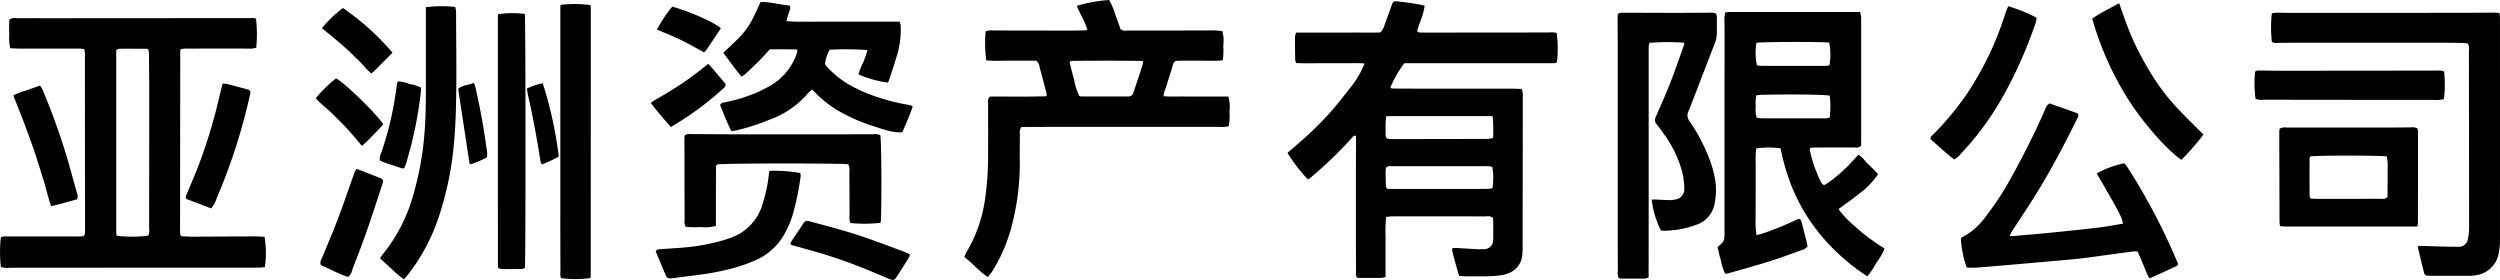 <svg xmlns="http://www.w3.org/2000/svg" width="434.65" height="48.675" viewBox="0 0 434.65 48.675">
  <g id="Group_2628" data-name="Group 2628" transform="translate(0 -214.325)">
    <g id="Group_2629" data-name="Group 2629">
      <path id="Path_76" data-name="Path 76" d="M606.347,585.156h4.982c1.606,0,3.213,0,4.819-.007,1.641-.007,3.282.026,4.848-.018a2.965,2.965,0,0,0,.74-1.336c.454-1.2.874-2.414,1.318-3.618.144-.392.33-.519.733-.461a43.369,43.369,0,0,1,4.9.742,8.314,8.314,0,0,1-.6,2.309c-.178.731-.55,1.409-.685,2.091.2.336.457.279.683.284.6.013,1.2.012,1.807.011q10.24-.009,20.482-.019a3.533,3.533,0,0,1,1.276.085,20.2,20.2,0,0,1,.056,5.045c-.253.275-.592.21-.9.211-1.486.008-2.972,0-4.458,0H625.177a17.452,17.452,0,0,0-2.458,4.3,1.958,1.958,0,0,0,.436.106q3.072.019,6.143.021,7.229,0,14.458,0c.6,0,1.194.035,1.842.055.062.283.126.5.154.729a4.852,4.852,0,0,1,.009.6q-.014,13.123-.032,26.246a12.5,12.5,0,0,1-.062,1.322,3.682,3.682,0,0,1-2.445,3.158,4.97,4.97,0,0,1-1.277.332,21.844,21.844,0,0,1-2.279.178c-1.325.027-2.651.01-3.976,0-.314,0-.627-.049-1.008-.08-.429-1.494-.863-2.948-1.205-4.429-.023-.1.043-.22.081-.4.283,0,.556-.013.827,0,1.163.064,2.325.143,3.487.2a8.1,8.1,0,0,0,1.2-.014,1.519,1.519,0,0,0,1.528-1.544,10.42,10.42,0,0,0,.021-1.083c0-.956.026-1.913-.044-2.812a1.571,1.571,0,0,0-1.224-.251q-6.145-.012-12.289-.01c-1.365,0-2.731,0-4.1.008-.31,0-.619.062-.964.1a25.983,25.983,0,0,0-.1,3.527c-.017,1.124-.009,2.248-.01,3.371,0,1.162,0,2.325,0,3.538a3.662,3.662,0,0,1-.713.158c-1.4.014-2.806.007-4.163.007-.379-.386-.251-.809-.252-1.193q-.021-5.839-.019-11.678,0-5.176.017-10.354c0-.48,0-.961,0-1.412-.336-.246-.472.012-.62.181a72.7,72.7,0,0,1-7.269,7.021,4.347,4.347,0,0,1-.466.315,27.375,27.375,0,0,1-3.555-4.628c1.279-1.117,2.609-2.208,3.856-3.387s2.469-2.415,3.615-3.7,2.215-2.648,3.263-4.018a15.862,15.862,0,0,0,2.672-4.434c-1.324-.09-2.636-.034-3.946-.042s-2.651,0-3.976,0-2.641.056-4-.035a3.18,3.18,0,0,1-.144-.614c-.023-1.324-.038-2.648-.033-3.972a3.029,3.029,0,0,1,.185-.7m15.663,14.527a14.983,14.983,0,0,0-.1,2.312c-.023,1.716-.077,1.664,1.624,1.667,3.692,0,7.383-.009,11.075-.016,1.725,0,3.451,0,5.176-.022a4.455,4.455,0,0,0,.815-.165,25.558,25.558,0,0,0-.085-3.788c-6.163.016-12.281-.016-18.5.013m18.446,8.827a2.721,2.721,0,0,0-.54-.127c-.481-.02-.963-.009-1.445-.009q-7.771,0-15.541.007a1.1,1.1,0,0,0-.97.268c-.016.243-.057.557-.054.871q.012,1.2.062,2.4c0,.107.1.209.2.389.446.008.923.025,1.4.026q5.843,0,11.686,0c1.486,0,2.972,0,4.457-.018a4.975,4.975,0,0,0,.772-.123,11.149,11.149,0,0,0-.026-3.684" transform="translate(-381.007 -365.162)"/>
      <path id="Path_77" data-name="Path 77" d="M31.458,625.507a31.643,31.643,0,0,0,3.62.074c1.245.006,2.49-.009,3.735-.012,1.2,0,2.41-.021,3.614,0a33.459,33.459,0,0,1,3.571.051,17.745,17.745,0,0,1,.063,5.241,5.366,5.366,0,0,1-.775.114c-1.847.011-3.694.007-5.541.007q-18.973.009-37.947.013a3.791,3.791,0,0,1-1.642-.138,21.9,21.9,0,0,1,0-5.169,2.848,2.848,0,0,1,1.276-.129q6.023,0,12.046,0c.357,0,.714-.03,1-.043.372-.294.3-.635.3-.946.006-1.725,0-3.451,0-5.176q-.008-12.4-.02-24.8a5.252,5.252,0,0,0-.105-1.6,5.2,5.2,0,0,0-.7-.092c-3.413,0-6.826,0-10.239,0-.638,0-1.275-.044-1.93-.068a8.025,8.025,0,0,1-.162-2.55,15.084,15.084,0,0,1,.022-2.457,1.79,1.79,0,0,1,1.232-.216c1.767-.005,3.534.011,5.3.01q17.648-.012,35.3-.024c.351,0,.725-.107,1.041.143a24.636,24.636,0,0,1,.036,4.987,3.522,3.522,0,0,1-.742.173c-.722.017-1.446-.015-2.168-.015q-4.638,0-9.276.012c-.311,0-.621.051-.852.071a1.544,1.544,0,0,0-.144.172.262.262,0,0,0-.033.115q-.019,15.649-.034,31.3c0,.2.011.4.03.6a2.1,2.1,0,0,0,.128.354m-11.149-.075a21.454,21.454,0,0,0,5.469-.021,2.324,2.324,0,0,0,.145-1.288q.016-11.913.018-23.826c0-2.206-.024-4.412-.047-6.618a3.888,3.888,0,0,0-.1-.631c-.15-.065-.222-.123-.294-.123-1.565-.009-3.129-.018-4.694-.008a2.2,2.2,0,0,0-.6.205q0,15.929,0,31.791a3.138,3.138,0,0,0,.1.518" transform="translate(0 -370.123)"/>
      <path id="Path_78" data-name="Path 78" d="M808.233,584.836a4.587,4.587,0,0,1,.6-.081c7.587,0,15.174,0,22.811,0a4.538,4.538,0,0,1,.186.726c.031.4.023.8.023,1.2q0,10.056,0,20.111c0,.437-.012.873-.017,1.228a1.311,1.311,0,0,1-1.11.288c-2.169.01-4.339,0-6.508.009-.4,0-.792.025-1.193.039-.05.167-.127.284-.107.381a22.889,22.889,0,0,0,1.775,5.226,1.583,1.583,0,0,0,.69.9,6.1,6.1,0,0,0,.565-.313,24.908,24.908,0,0,0,4.253-3.717c.379-.411.759-.821,1.167-1.262.774.42,1.155,1.161,1.741,1.682s1.132,1.131,1.683,1.688a13.751,13.751,0,0,1-3.148,3.307c-1.182.953-2.435,1.817-3.726,2.772a15.546,15.546,0,0,0,2.327,2.544c.891.808,1.8,1.6,2.76,2.328.921.7,1.908,1.32,2.913,2.007a11.418,11.418,0,0,1-1.434,2.477,14.769,14.769,0,0,1-1.557,2.34,36.087,36.087,0,0,1-5.5-4.373A33.43,33.43,0,0,1,823,621.118a32.141,32.141,0,0,1-3.273-6.15,39.288,39.288,0,0,1-1.891-6.515,15.648,15.648,0,0,0-4.228.02,17.118,17.118,0,0,0-.082,2.954c-.025,1-.008,2.007-.01,3.01s-.006,2.007-.007,3.011-.022,2.008,0,3.011a15.267,15.267,0,0,0,.134,3.058,5.484,5.484,0,0,0,.829-.162,57.312,57.312,0,0,0,6.135-2.479,3.123,3.123,0,0,1,.5-.165c.129.1.226.135.248.2a8.224,8.224,0,0,1,.286.917c.284,1.245.672,2.468.891,3.661a1.7,1.7,0,0,1-1.066.68c-1.851.663-3.693,1.354-5.569,1.94-2.412.754-4.853,1.417-7.282,2.115a2.234,2.234,0,0,1-.421.026,10.02,10.02,0,0,1-.745-2.352c-.247-.753-.389-1.54-.568-2.271,1.2-1.035,1.208-1.035,1.209-2.6q0-18.124.009-36.248a5.612,5.612,0,0,1,.131-1.938M826.392,599.3c-.972-.2-7.179-.267-12.071-.139a6.473,6.473,0,0,0-.714.1,6.95,6.95,0,0,0-.082,1.958,4.1,4.1,0,0,0,.171,1.917,6.918,6.918,0,0,0,.829.1q5.595.015,11.19.009a3.4,3.4,0,0,0,.659-.126,15.748,15.748,0,0,0,.018-3.82m-12.748-9.2a10.647,10.647,0,0,0,.076,3.92,5.853,5.853,0,0,0,.781.1q5.651.009,11.3,0a2.739,2.739,0,0,0,.536-.1,10.408,10.408,0,0,0-.047-3.942c-1.042-.162-11.465-.147-12.648.027" transform="translate(-508.268 -368.344)"/>
      <path id="Path_79" data-name="Path 79" d="M456.755,584.567a3.172,3.172,0,0,1,1.362-.143q6.386.006,12.773.023c.963,0,1.927-.02,2.891-.039.192,0,.383-.048.664-.086-.452-1.517-1.294-2.792-1.836-4.19a26.149,26.149,0,0,1,5.623-1.008,12.743,12.743,0,0,1,1.054,2.5c.322.863.623,1.734.93,2.592a1.561,1.561,0,0,0,1.162.222q6.929,0,13.857-.02a16.005,16.005,0,0,1,2.675.115,6.44,6.44,0,0,1,.162,2.491,14.7,14.7,0,0,1-.076,2.562,7.975,7.975,0,0,1-.865.1c-1.566,0-3.133-.014-4.7-.018-.683,0-1.366,0-2.048.018-.8.02-.872.08-1.1.823-.356,1.149-.7,2.3-1.063,3.451-.132.421-.3.829-.434,1.25a4.316,4.316,0,0,0-.09.648c1.294.091,2.536.032,3.775.044s2.49,0,3.736,0h3.744a6.152,6.152,0,0,1,.19,2.648,9.2,9.2,0,0,1-.114,2.508,3.645,3.645,0,0,1-1.452.124q-10.3,0-20.606,0-6.447,0-12.894.009c-.4,0-.79.019-1.121.027a1.8,1.8,0,0,0-.246,1.252c-.014,1.565-.029,3.131-.012,4.7a42.72,42.72,0,0,1-1.4,11.2A27.673,27.673,0,0,1,457.7,626.6a8.871,8.871,0,0,1-.56.689c-1.527-.991-2.635-2.383-4.077-3.466a4.113,4.113,0,0,1,.266-.694,24.735,24.735,0,0,0,3.366-9.706,52.253,52.253,0,0,0,.487-7.2c.02-3.05,0-6.1.009-9.152a1.422,1.422,0,0,1,.23-1.125c.76-.073,1.6-.032,2.432-.034s1.687.006,2.53.006c.8,0,1.607,0,2.41-.008.837-.01,1.674-.031,2.518-.047a1.388,1.388,0,0,0,.056-.423c-.393-1.514-.783-3.029-1.207-4.535a1.933,1.933,0,0,0-.616-1.233c-1.417,0-2.9.012-4.384,0-1.436-.014-2.877.086-4.293-.055a22.493,22.493,0,0,1-.114-5.05m27.371,5.153c-4.223-.065-8.308-.05-12.392-.015-.1,0-.2.1-.373.2.227,1.006.457,2.013.769,3a10.746,10.746,0,0,0,.9,2.9,1.437,1.437,0,0,0,.3.085c2.728,0,5.457,0,8.185.009a.914.914,0,0,0,.958-.732c.512-1.561,1.04-3.117,1.551-4.678a4.92,4.92,0,0,0,.1-.767" transform="translate(-285.392 -364.799)"/>
      <path id="Path_80" data-name="Path 80" d="M771.464,590.29a41.354,41.354,0,0,0-6.033.023c-.041.2-.1.428-.128.656a3.719,3.719,0,0,0,0,.481q0,12.584,0,25.168,0,6.741-.009,13.483c0,.317,0,.635,0,.99a2.181,2.181,0,0,1-.594.205c-1.445.017-2.89.013-4.335.009a1.086,1.086,0,0,1-.288-.116,2.4,2.4,0,0,1-.135-1.232q-.021-4.516-.02-9.031,0-14.691,0-29.382c0-1.926-.02-3.853-.026-5.779a2.981,2.981,0,0,1,.056-.431c.318-.357.7-.254,1.049-.254,3.012,0,6.025.02,9.038.021,1.928,0,3.856-.021,5.784-.028a2.319,2.319,0,0,1,1.235.172,4.844,4.844,0,0,1,.1.668c.009.923-.007,1.846,0,2.769a5.1,5.1,0,0,1-.42,1.869q-2.181,5.673-4.378,11.34a1.654,1.654,0,0,1-.09.223,1.616,1.616,0,0,0,.187,1.884,30.978,30.978,0,0,1,3.395,6.492,18.368,18.368,0,0,1,1.025,3.7,11.6,11.6,0,0,1-.052,3.716,4.78,4.78,0,0,1-3.2,4.028,16.809,16.809,0,0,1-5.774,1.051,2.432,2.432,0,0,1-.44-.075,16.406,16.406,0,0,1-1.586-5.342c.184-.005.37-.021.556-.014.841.034,1.682.084,2.523.106a3.9,3.9,0,0,0,.838-.084,1.826,1.826,0,0,0,1.749-2.062,13.43,13.43,0,0,0-.353-2.735,19.886,19.886,0,0,0-3.1-6.481c-.424-.633-.875-1.251-1.354-1.842a1.052,1.052,0,0,1-.164-1.214c.879-2.023,1.778-4.039,2.582-6.092.833-2.128,1.567-4.295,2.339-6.447a1.906,1.906,0,0,0,.035-.42" transform="translate(-478.664 -368.541)"/>
      <path id="Path_81" data-name="Path 81" d="M1092.494,625.644c.756-.035,1.55,0,2.345.027,1.524.047,3.05.088,4.574.094a1.582,1.582,0,0,0,1.716-1.365,8.5,8.5,0,0,0,.193-1.549c.034-.64.019-1.284.018-1.926q-.015-14.625-.037-29.25a1.93,1.93,0,0,0-.187-1.245,8.547,8.547,0,0,0-.875-.1q-1.626-.036-3.252-.038-13.01,0-26.019,0c-.923,0-1.847.029-2.77.022a1.878,1.878,0,0,1-1.153-.166,22.687,22.687,0,0,1-.007-4.972,5.4,5.4,0,0,1,.773-.107c.923,0,1.847.028,2.77.028q14.575,0,29.15-.008c2.008,0,4.015-.027,6.022-.033.27,0,.54.046.869.076.032.325.081.594.081.864q.007,19.319,0,38.639a11.318,11.318,0,0,1-.245,2.384,4.679,4.679,0,0,1-4.084,3.714,7.2,7.2,0,0,1-.96.08q-3.433.005-6.866-.008a4.683,4.683,0,0,1-.481-.025.572.572,0,0,1-.542-.41c-.38-1.511-.743-3.026-1.109-4.541-.007-.03.028-.07.078-.185" transform="translate(-672.06 -368.535)"/>
      <path id="Path_82" data-name="Path 82" d="M936.609,627.7l4.876,1.728c.256.4.06.636-.06.881-2.2,4.464-4.512,8.868-7.132,13.1-1.393,2.251-2.879,4.443-4.317,6.666a5.476,5.476,0,0,0-.3.643,2.4,2.4,0,0,0,.438.058c2.2-.192,4.4-.37,6.6-.59,2.8-.279,5.59-.567,8.379-.9,1.428-.17,2.844-.445,4.262-.672-.114-.869-.464-1.618-2.094-4.48-.811-1.424-1.639-2.84-2.457-4.254a16.1,16.1,0,0,1,4.781-1.771,5.832,5.832,0,0,1,.5.6,106.632,106.632,0,0,1,8.884,16.955c-.115.122-.2.277-.325.336-1.526.705-3.058,1.4-4.643,2.115a5.446,5.446,0,0,1-.383-.632c-.363-.848-.7-1.706-1.061-2.556-.2-.478-.422-.947-.662-1.484a6.454,6.454,0,0,0-.835,0c-2.705.362-5.409.74-8.114,1.1-.835.111-1.674.2-2.514.277q-4.856.437-9.713.859c-2.239.195-4.479.39-6.719.563-.6.046-1.2.007-1.793.007a17.777,17.777,0,0,1-1.021-5.038c.064-.073.124-.2.22-.242a11.453,11.453,0,0,0,3.971-3.435,52.187,52.187,0,0,0,4.9-7.568c2.011-3.655,3.877-7.384,5.552-11.208a1.792,1.792,0,0,1,.784-1.07" transform="translate(-580.265 -395.396)"/>
      <path id="Path_83" data-name="Path 83" d="M371.791,598.2c-.551,1.618-1.206,3.07-1.812,4.493-1.245.1-2.231-.1-5.781-1.309a30.026,30.026,0,0,1-5.261-2.368,19.815,19.815,0,0,1-4.619-3.745,4.209,4.209,0,0,0-.648.535,15.809,15.809,0,0,1-6.74,4.693,37.994,37.994,0,0,1-5.953,1.908,6.145,6.145,0,0,1-.739.07c-.754-1.5-1.335-3.021-1.942-4.5.177-.41.525-.418.825-.482a28.914,28.914,0,0,0,5.182-1.545,26.15,26.15,0,0,0,2.9-1.447,10.432,10.432,0,0,0,4.47-5.636,2.228,2.228,0,0,0,.04-.546c-1.6-.067-3.16-.041-4.771-.039-.58.627-1.158,1.291-1.778,1.913-.821.823-1.67,1.619-2.52,2.413a4.361,4.361,0,0,1-.644.41c-1.12-1.354-2.1-2.745-3.143-4.129.927-.888,1.811-1.7,2.652-2.548a13.155,13.155,0,0,0,2.236-2.975c.57-1.052,1.045-2.155,1.6-3.316,1.693-.031,3.351.485,4.991.609.278.329.133.593.064.86a12.856,12.856,0,0,0-.576,1.863,29.189,29.189,0,0,0,3.271.085c1.084.023,2.168.006,3.252.006l3.372,0h9.793a5.048,5.048,0,0,1,.184.729,15.694,15.694,0,0,1-.862,5.795c-.369,1.27-.8,2.521-1.216,3.779a1.467,1.467,0,0,1-.173.292,19.786,19.786,0,0,1-5.093-1.426,10.661,10.661,0,0,1,.829-2.085,17.959,17.959,0,0,0,.724-2.14,47.246,47.246,0,0,0-6.573-.062,7.438,7.438,0,0,0-.765,2.21c-.088.349.174.594.392.834a15.625,15.625,0,0,0,3.846,3.063,25.879,25.879,0,0,0,5.071,2.2,36.83,36.83,0,0,0,5.37,1.31,2.725,2.725,0,0,1,.539.24" transform="translate(-213.098 -365.38)"/>
      <path id="Path_84" data-name="Path 84" d="M1094.74,656.2c-7.757,0-15.419,0-23.081,0a7.345,7.345,0,0,1-.751-.081,3.881,3.881,0,0,1-.1-.606q-.03-7.881-.045-15.762a4.321,4.321,0,0,1,.068-.565,1.881,1.881,0,0,1,1.2-.19q8.248-.006,16.5,0c1.686,0,3.371-.022,5.057-.024a2.046,2.046,0,0,1,1.177.164,1.194,1.194,0,0,1,.11.338q0,8.061-.006,16.122a3.819,3.819,0,0,1-.122.6m-18.6-12.186a1.7,1.7,0,0,0-.119.4q-.012,3.242,0,6.484a1.431,1.431,0,0,0,.191.454c.423.016.819.042,1.215.043q2.524,0,5.048,0c2,0,4.006,0,6.009-.013a1.208,1.208,0,0,0,1.091-.306c0-.715.013-1.511.015-2.307s.022-1.6-.009-2.4a8.706,8.706,0,0,0-.128-2.34c-1.1-.2-12.144-.206-13.312-.01" transform="translate(-674.487 -402.494)"/>
      <path id="Path_85" data-name="Path 85" d="M355.575,642.264c.19,1.088.258,9.788.116,14.7a4.221,4.221,0,0,1-.084.548,24.028,24.028,0,0,1-5.239.031,2.69,2.69,0,0,1-.14-1.259c-.013-2.528-.012-5.058-.029-7.586a2.428,2.428,0,0,0-.19-1.364c-.317-.022-.669-.063-1.022-.068-7.846-.137-20.822-.072-21.788.1-.268.26-.19.6-.191.909q-.015,4.4-.018,8.791c0,.317,0,.634,0,.983a7.155,7.155,0,0,1-2.639.2,16.7,16.7,0,0,1-2.59-.039,1.789,1.789,0,0,1-.208-1.222q-.021-5.479-.024-10.958c0-1-.014-2.007-.014-3.01,0-.236.027-.473.041-.691.409-.363.872-.239,1.3-.239,2.289,0,4.579.031,6.868.034q9.881.008,19.762,0c1.607,0,3.213-.015,4.82-.01a2.44,2.44,0,0,1,1.276.15" transform="translate(-202.526 -404.448)"/>
      <path id="Path_86" data-name="Path 86" d="M186.518,582.215a22.8,22.8,0,0,1,5.1-.047,4.556,4.556,0,0,1,.138.653c.027.359.014.722.016,1.083.017,4.174.078,8.348.035,12.521-.029,2.888-.094,5.783-.333,8.66a56.541,56.541,0,0,1-2.618,13.317,33.714,33.714,0,0,1-5.419,10.281c-.219.279-.465.536-.742.853a19.137,19.137,0,0,1-2.121-1.815c-.664-.578-1.3-1.187-2.014-1.84a4.337,4.337,0,0,1,.352-.565,28.251,28.251,0,0,0,5.367-10.276,53.067,53.067,0,0,0,1.994-10.872c.211-2.445.245-4.889.246-7.337q0-6.744,0-13.487v-1.129" transform="translate(-112.479 -366.641)"/>
      <path id="Path_87" data-name="Path 87" d="M263.245,581.167a19.948,19.948,0,0,1,5.185.026,1.227,1.227,0,0,1,.091.327q0,23.41-.008,46.82a1.212,1.212,0,0,1-.091.324,19.2,19.2,0,0,1-5.036.009c-.247-.342-.141-.756-.142-1.144q-.019-4.875-.017-9.75,0-4.633,0-9.268,0-12.815,0-25.63c0-.558.013-1.116.02-1.715" transform="translate(-165.808 -365.987)"/>
      <path id="Path_88" data-name="Path 88" d="M238.574,585.447c.152,1.142.158,43.025.015,44.122-.449.367-.992.181-1.5.208-.521.029-1.044.027-1.566.017a4.275,4.275,0,0,1-1.525-.125,1.794,1.794,0,0,1-.1-.4q-.012-21.67-.012-43.34a2.565,2.565,0,0,1,.073-.442,17.107,17.107,0,0,1,4.615-.044" transform="translate(-147.328 -368.698)"/>
      <path id="Path_89" data-name="Path 89" d="M1092.1,612.443a19.658,19.658,0,0,1-.031,4.792,6.7,6.7,0,0,1-1.887.127q-14.741-.007-29.481-.03a2.788,2.788,0,0,1-1.378-.151,21,21,0,0,1-.085-4.7c.247-.279.583-.226.9-.225,1.083,0,2.166.037,3.248.036q13.778-.01,27.556-.027a1.907,1.907,0,0,1,1.162.175" transform="translate(-667.172 -385.668)"/>
      <path id="Path_90" data-name="Path 90" d="M327.873,659.313a27.536,27.536,0,0,1,5.353.386,2.9,2.9,0,0,1,.039.668,50.782,50.782,0,0,1-1.295,6.357,17.07,17.07,0,0,1-1.6,3.752,10.635,10.635,0,0,1-4.843,4.347,30.092,30.092,0,0,1-5.949,1.889c-2.743.631-5.549.849-8.326,1.252-.2.029-.4.043-.6.056a.726.726,0,0,1-.782-.44c-.6-1.4-1.181-2.8-1.767-4.2-.014-.033,0-.079.009-.136.242-.332.629-.279.973-.307,1.2-.1,2.4-.161,3.6-.261a34.327,34.327,0,0,0,7.55-1.414c.229-.073.454-.158.683-.231a8.791,8.791,0,0,0,5.761-6,25.922,25.922,0,0,0,1.053-4.93c.037-.269.092-.536.136-.784" transform="translate(-194.078 -415.294)"/>
      <path id="Path_91" data-name="Path 91" d="M1002.234,603.433a42.37,42.37,0,0,1-3.836,4.409c-2.406-1.653-6.376-6.094-8.978-10.1a53.411,53.411,0,0,1-6.52-14.454c1.481-1.051,3.078-1.772,4.683-2.688.783,2.243,1.494,4.4,2.449,6.474a52.583,52.583,0,0,0,3.26,6.029,37.045,37.045,0,0,0,4.137,5.465c1.55,1.672,3.2,3.251,4.805,4.871" transform="translate(-619.143 -365.725)"/>
      <path id="Path_92" data-name="Path 92" d="M920.409,582.055a27.187,27.187,0,0,1,4.9,1.987,2.857,2.857,0,0,1-.071.65,76.838,76.838,0,0,1-5.486,12.547,50.646,50.646,0,0,1-7.62,10.483,3.134,3.134,0,0,1-1.148.962c-1.436-1.1-2.778-2.35-4.134-3.559.034-.447.368-.642.608-.891a50.551,50.551,0,0,0,5.815-7.044,54.971,54.971,0,0,0,5.709-11.235c.381-1.013.7-2.049,1.054-3.07.1-.291.252-.566.372-.831" transform="translate(-571.238 -366.645)"/>
      <path id="Path_93" data-name="Path 93" d="M93.7,618.382a4.668,4.668,0,0,1,.691.057q1.866.479,3.725.98a.481.481,0,0,1,.4.625c-.125.63-.262,1.258-.417,1.88a100.707,100.707,0,0,1-5.4,16.321,4.751,4.751,0,0,1-1,1.839l-4.288-1.643c-.21-.409-.007-.685.113-.974.587-1.407,1.185-2.809,1.754-4.223a88.015,88.015,0,0,0,3.058-9.378c.429-1.546.776-3.114,1.161-4.672.057-.23.119-.458.211-.813" transform="translate(-55 -389.528)"/>
      <path id="Path_94" data-name="Path 94" d="M17.356,639.1c-1.447.362-2.914.866-4.516,1.18-.572-1.635-.907-3.279-1.42-4.868-.529-1.639-1.022-3.289-1.577-4.919-.541-1.592-1.127-3.169-1.718-4.743s-1.246-3.106-1.844-4.726a11.164,11.164,0,0,1,2.282-.863c.751-.274,1.5-.542,2.336-.842a4.088,4.088,0,0,1,.435.659,119.836,119.836,0,0,1,4.137,11.4c.657,2.185,1.239,4.392,1.854,6.59a1.429,1.429,0,0,1,.031,1.13" transform="translate(-3.957 -390.119)"/>
      <path id="Path_95" data-name="Path 95" d="M156.8,658.451c1.392.542,2.7,1.04,4,1.562.6.241.691.426.5,1.009-.927,2.815-1.835,5.638-2.812,8.436-.766,2.193-1.618,4.357-2.446,6.528a2.393,2.393,0,0,1-.718,1.269c-1.67-.549-3.206-1.4-4.737-2.061a1.048,1.048,0,0,1,.083-1.008c.913-2.223,1.873-4.427,2.728-6.672,1-2.619,1.907-5.271,2.843-7.913a2.949,2.949,0,0,1,.561-1.15" transform="translate(-94.79 -414.768)"/>
      <path id="Path_96" data-name="Path 96" d="M371.29,686.977a2.121,2.121,0,0,1,.161-.48c.708-1.069,1.432-2.127,2.14-3.2a.749.749,0,0,1,.922-.346c3.25.873,6.51,1.714,9.694,2.806,2.31.793,4.593,1.669,6.884,2.518.33.122.637.3,1.017.487a5.19,5.19,0,0,1-.3.684q-.99,1.578-2,3.141c-.431.667-.61.716-1.4.387-1.183-.495-2.36-1-3.545-1.493a86.841,86.841,0,0,0-9.532-3.308c-1.195-.338-2.393-.663-3.588-1a3.708,3.708,0,0,1-.454-.2" transform="translate(-233.881 -430.178)"/>
      <path id="Path_97" data-name="Path 97" d="M178.433,631.117a1.923,1.923,0,0,1,.178-1.214,58.023,58.023,0,0,0,2.749-11.936,1.634,1.634,0,0,1,.071-.352,1.263,1.263,0,0,1,.186-.25,5.741,5.741,0,0,1,1.914.446,6.746,6.746,0,0,1,2.022.625,6.18,6.18,0,0,1,0,.666,69.542,69.542,0,0,1-2.534,12.357c-.1.338-.239.664-.362,1a1.706,1.706,0,0,1-.539-.007c-1.216-.5-2.531-.743-3.683-1.333" transform="translate(-112.369 -388.885)"/>
      <path id="Path_98" data-name="Path 98" d="M309.224,620.09c-1.283-1.4-2.4-2.743-3.517-4.181.855-.63,1.749-1.065,2.59-1.585s1.709-1.046,2.543-1.6,1.653-1.133,2.457-1.729,1.571-1.221,2.419-1.884c1.1,1.18,2.051,2.4,3.008,3.5.01.5-.286.67-.517.883a50.922,50.922,0,0,1-7.26,5.525c-.537.341-1.08.673-1.723,1.074" transform="translate(-192.569 -383.688)"/>
      <path id="Path_99" data-name="Path 99" d="M163.5,590.665c-1.092,1.1-2.136,2.151-3.185,3.2a6.51,6.51,0,0,1-.511.41c-.761-.627-1.321-1.4-2-2.06-.72-.7-1.429-1.41-2.168-2.088-.709-.651-1.443-1.276-2.18-1.9s-1.486-1.211-2.226-1.813a20.156,20.156,0,0,1,3.652-3.506,44.047,44.047,0,0,1,8.617,7.754" transform="translate(-95.26 -367.184)"/>
      <path id="Path_100" data-name="Path 100" d="M151.887,615.936c1.487.782,6.936,6.066,8.2,7.976-.13.155-.266.339-.423.5q-1.169,1.213-2.349,2.416c-.275.279-.577.531-.93.854-.882-1.031-1.681-2.023-2.542-2.955s-1.8-1.829-2.712-2.734-1.951-1.637-2.771-2.6a22,22,0,0,1,3.529-3.461" transform="translate(-93.453 -387.987)"/>
      <path id="Path_101" data-name="Path 101" d="M308.637,586.237a22.049,22.049,0,0,1,2.661-3.988c2.987.815,7.291,2.715,8.449,3.757-.856,1.283-1.716,2.58-2.587,3.869a1.839,1.839,0,0,1-.351.309c-1.369-.735-2.683-1.5-4.046-2.158-1.326-.641-2.7-1.178-4.125-1.789" transform="translate(-194.415 -366.767)"/>
      <path id="Path_102" data-name="Path 102" d="M247.52,619.164a10.352,10.352,0,0,1,2.758-.925,69.171,69.171,0,0,1,2.79,12.743,20.9,20.9,0,0,1-2.961,1.37,2.806,2.806,0,0,1-.225-.556c-.6-3.844-1.295-7.67-2.162-11.464-.08-.349-.122-.707-.2-1.169" transform="translate(-155.916 -389.438)"/>
      <path id="Path_103" data-name="Path 103" d="M215.23,619.114c.743-.659,1.762-.62,2.654-1.024a1.643,1.643,0,0,1,.275.422c.839,3.6,1.5,7.226,2,10.883a4.262,4.262,0,0,1,.063,1.642,17.8,17.8,0,0,1-2.841,1.2c-.11-.083-.165-.1-.169-.13-.659-4.314-1.315-8.63-1.979-13" transform="translate(-135.577 -389.344)"/>
    </g>
  </g>
</svg>
